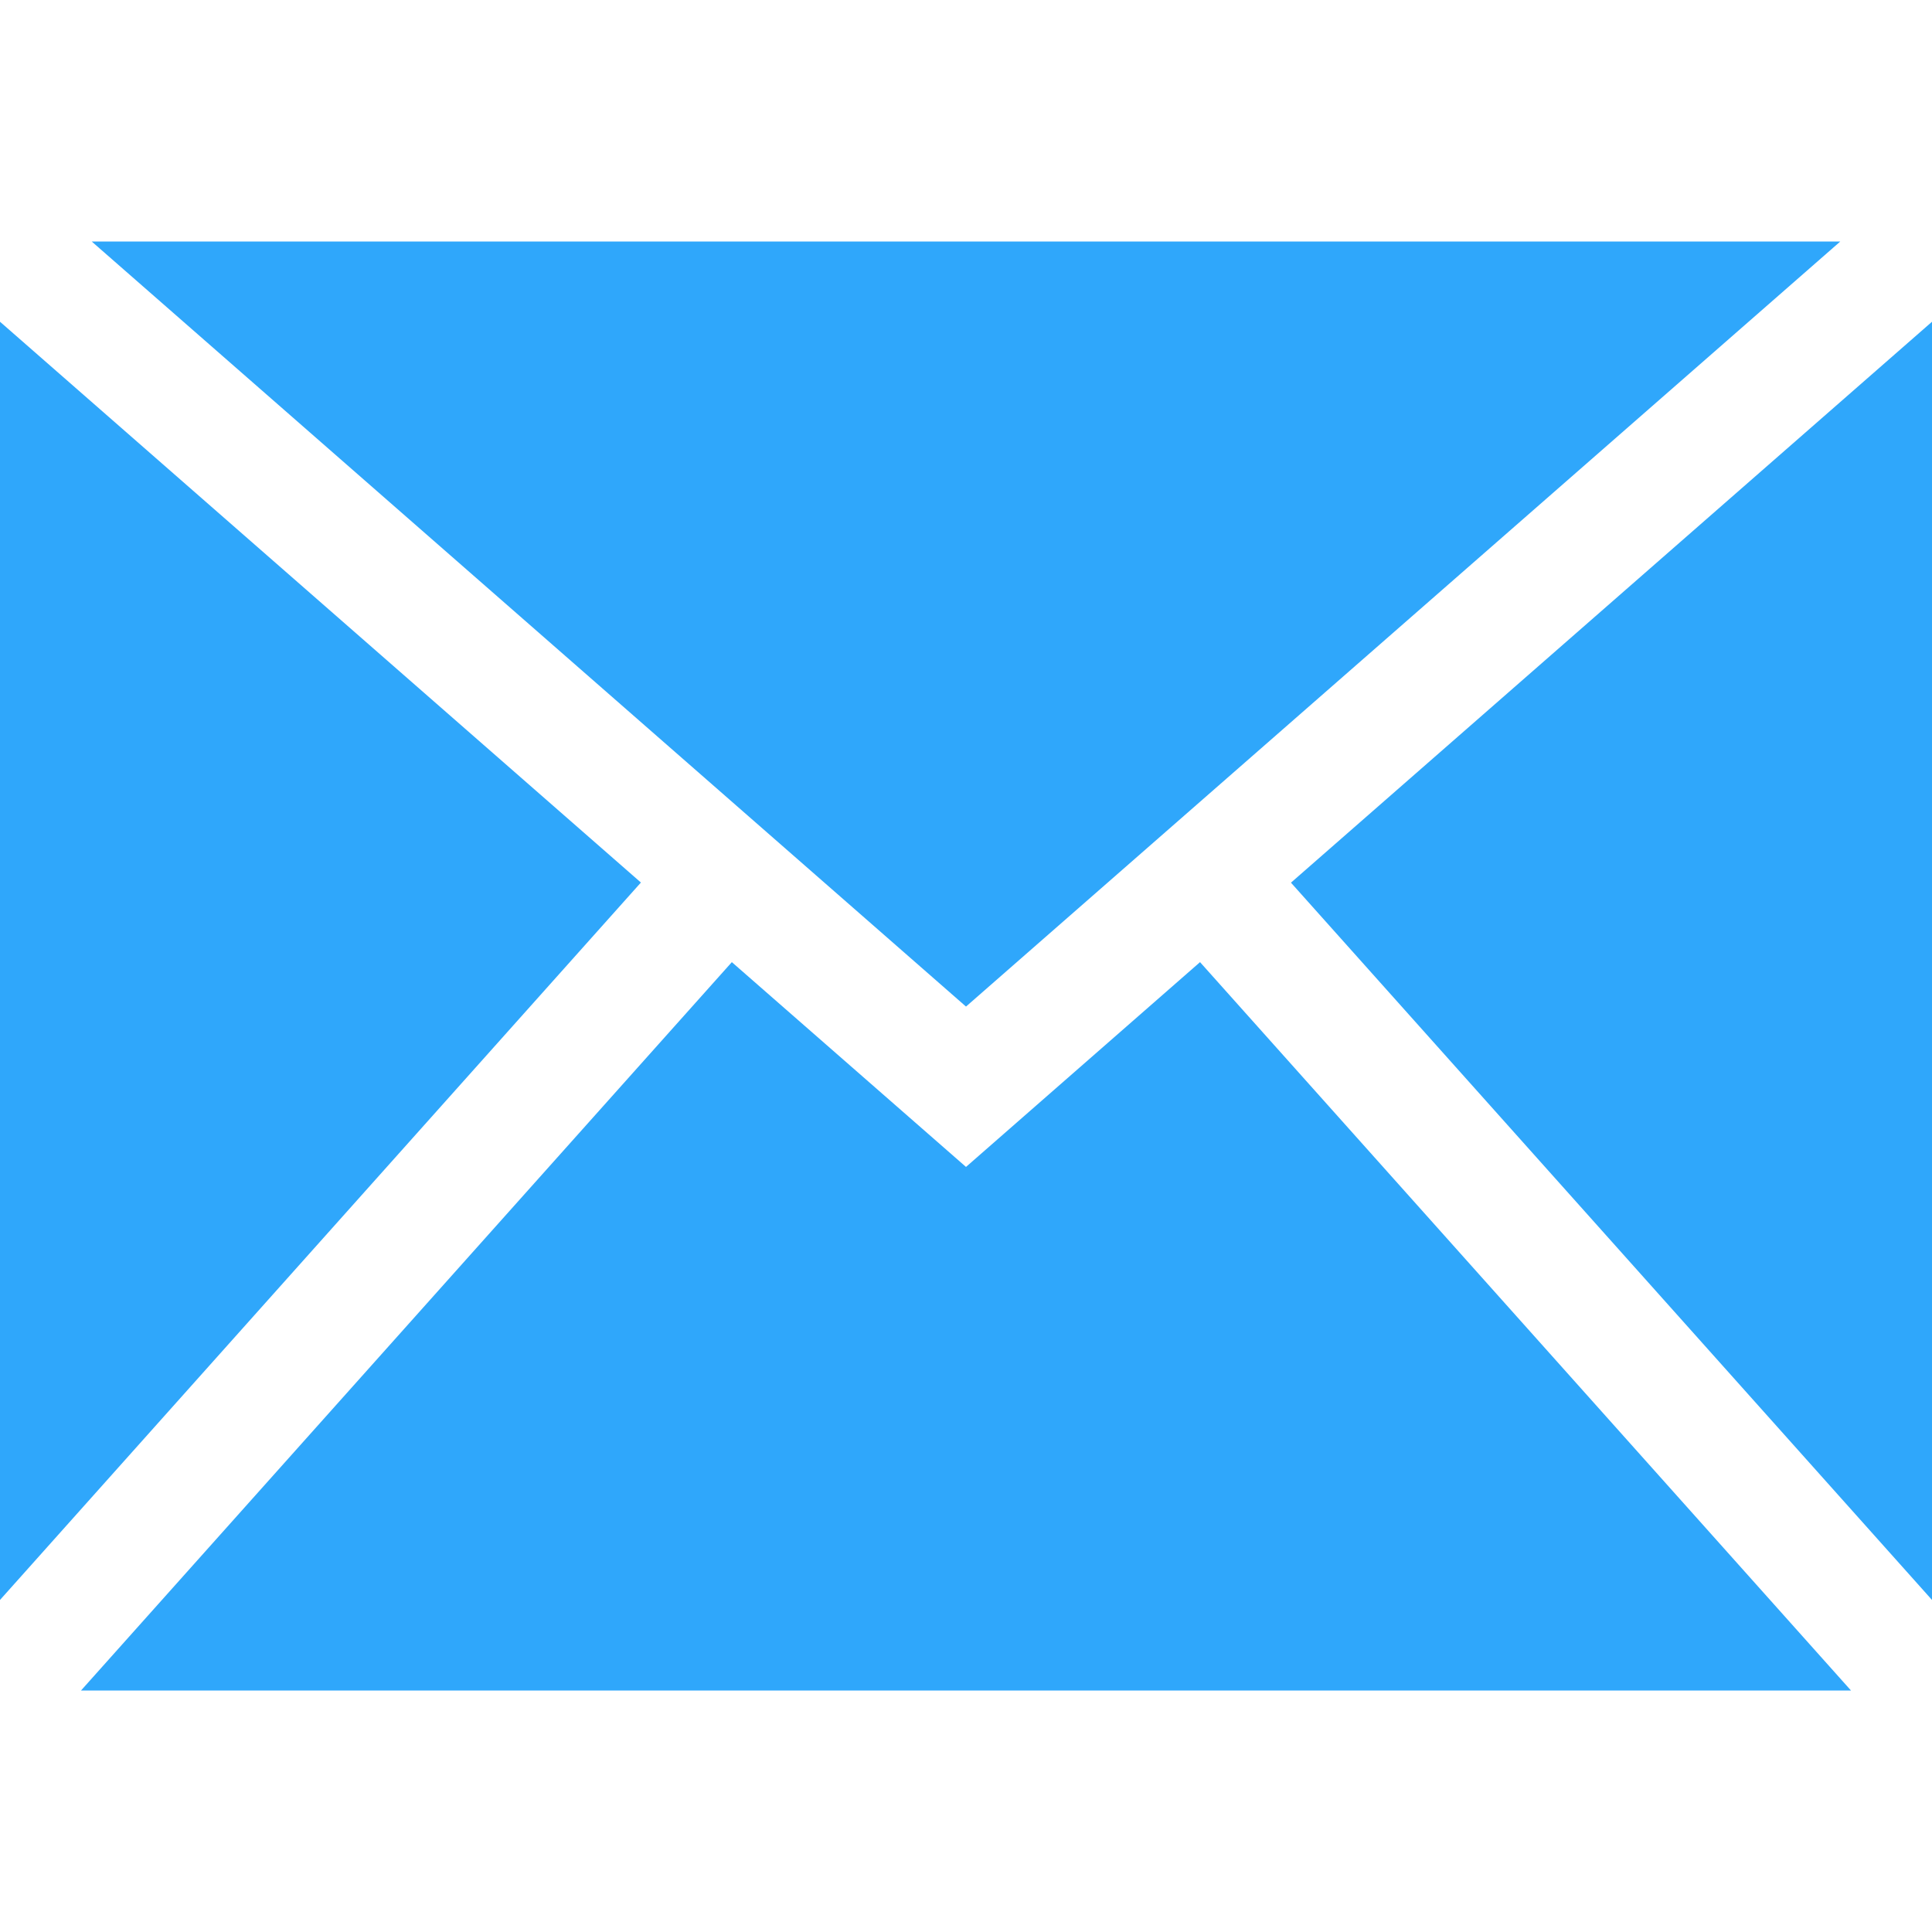 <?xml version="1.0" encoding="UTF-8"?> <svg xmlns="http://www.w3.org/2000/svg" width="15" height="15" viewBox="0 0 15 15" fill="none"> <path d="M9.317 7.47L14.371 13.125H0.629L5.682 7.47L7.5 9.06L9.317 7.47ZM14.288 1.875H0.712L7.5 7.815L14.288 1.875ZM10.023 6.853L15 12.422V2.498L10.023 6.853ZM0 2.498V12.422L4.976 6.852L0 2.498Z" fill="#2FA7FB"></path> </svg> 